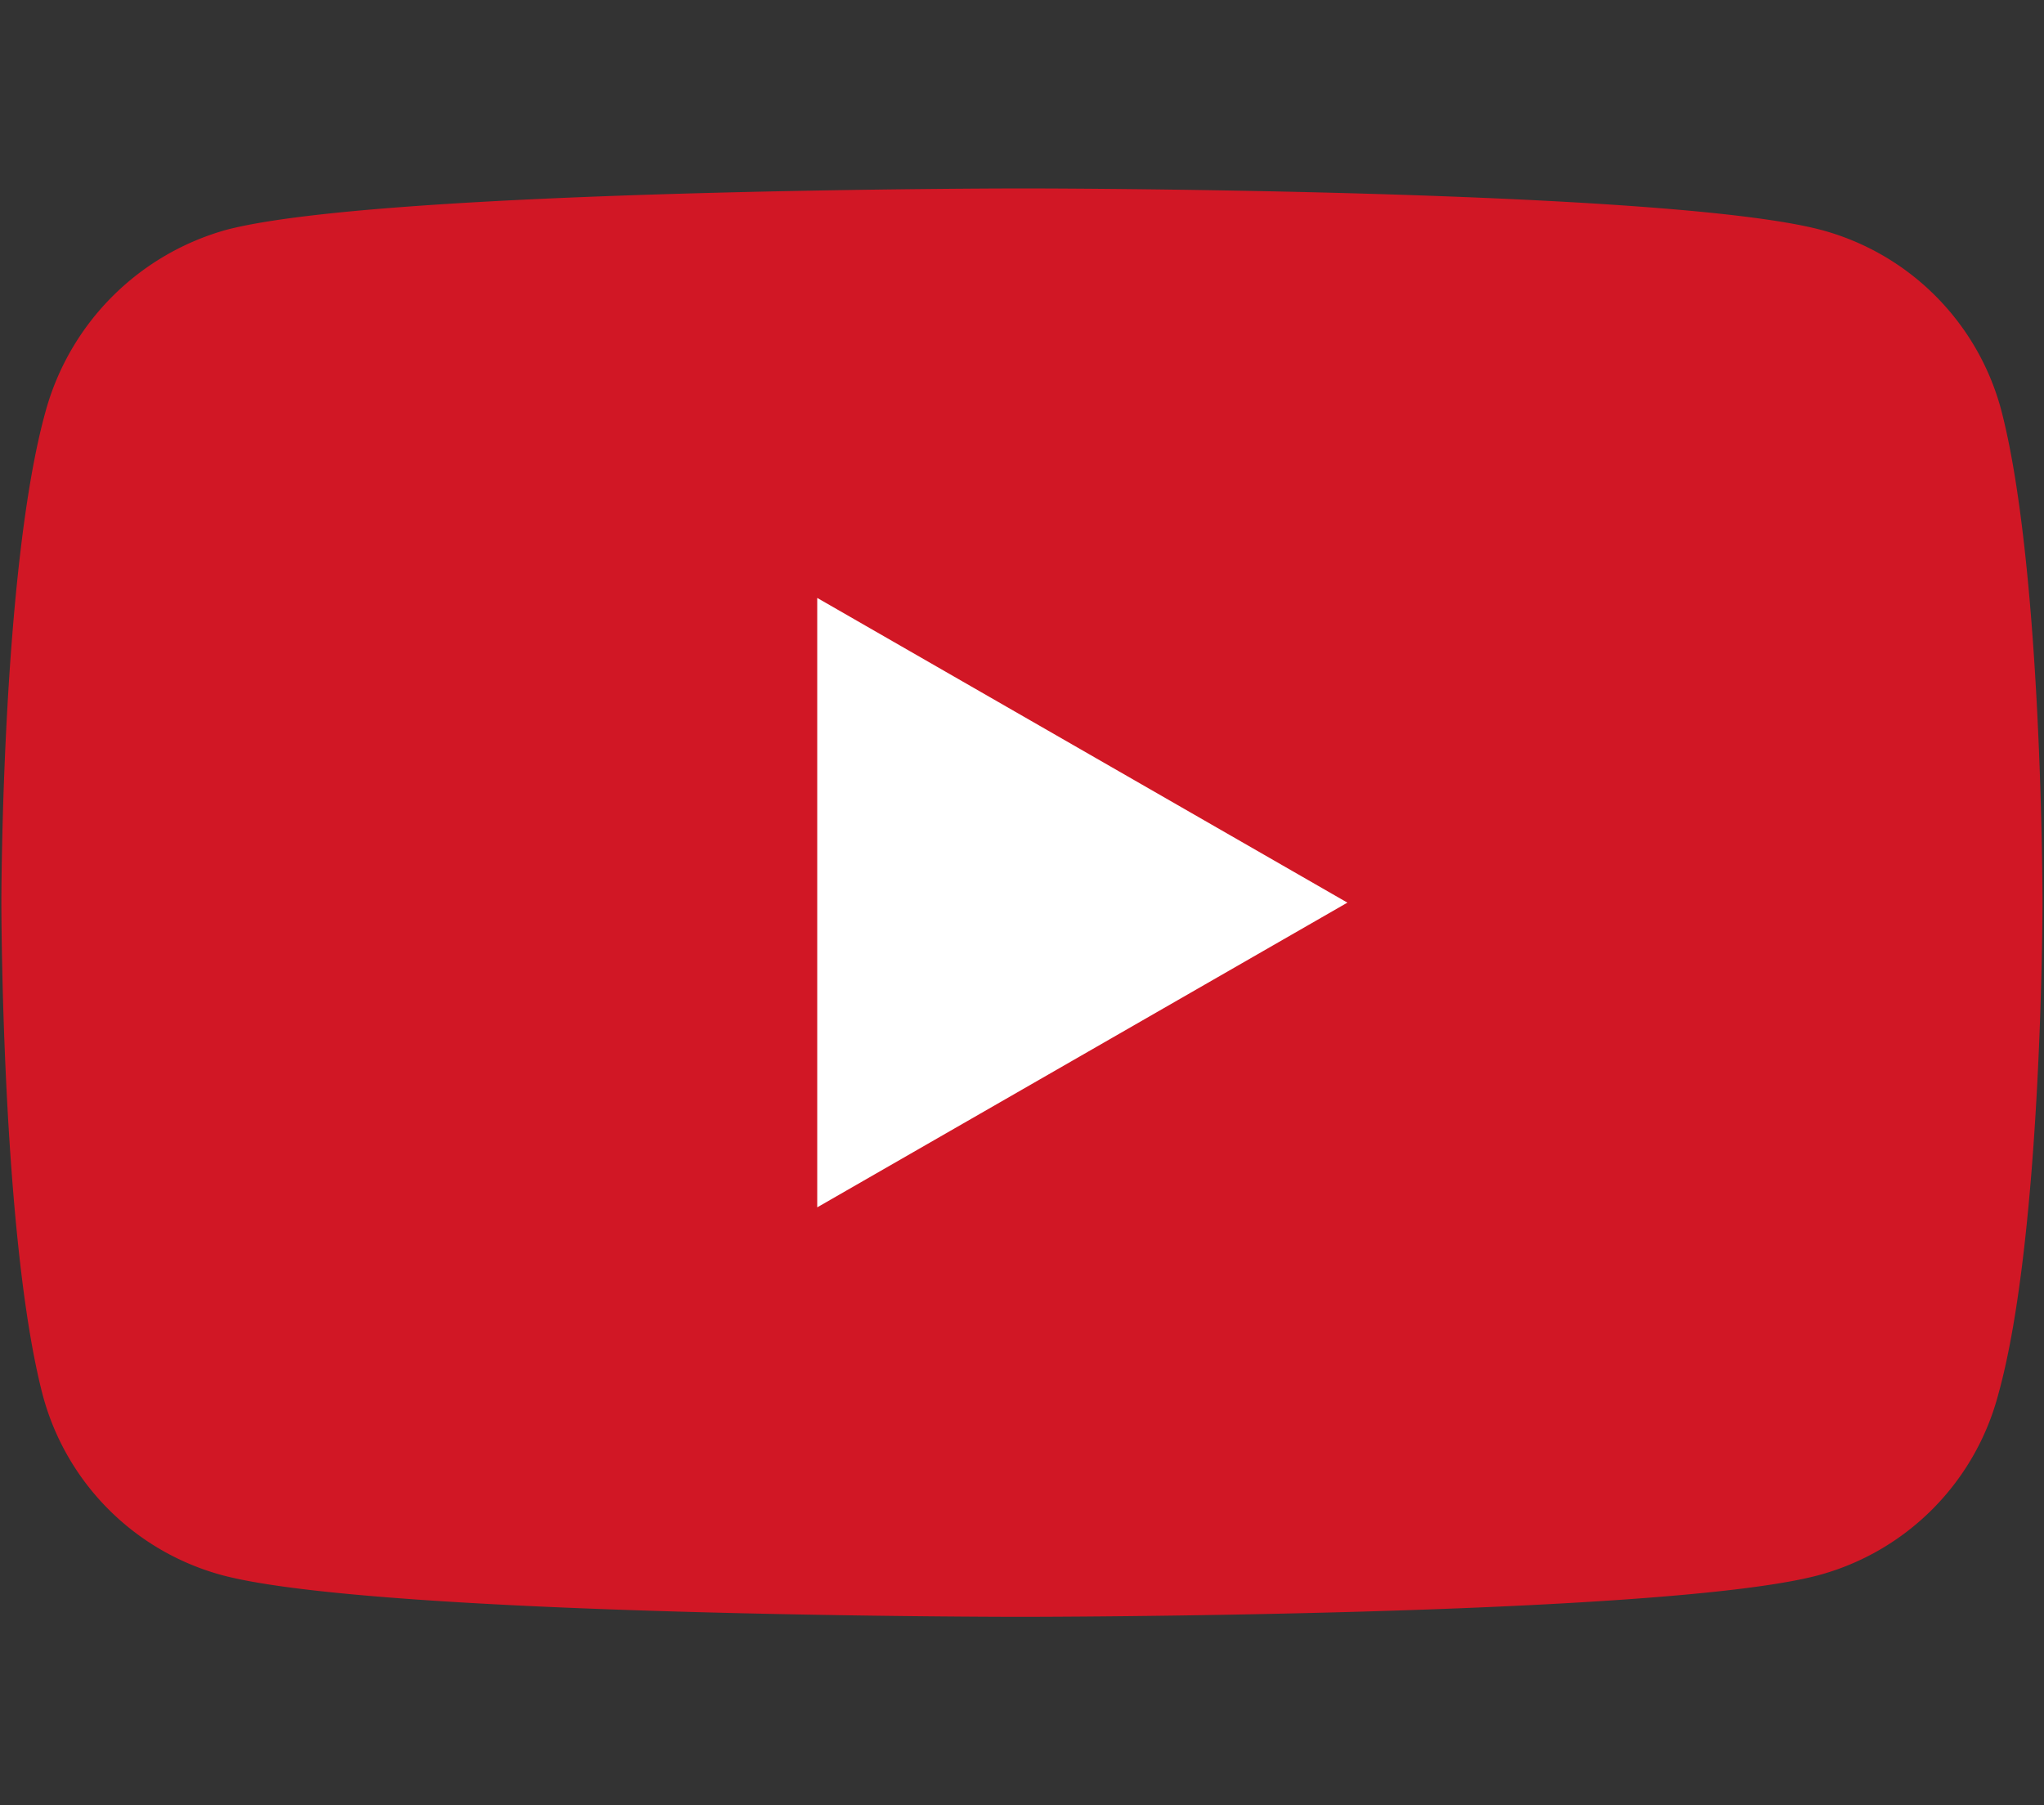<svg id="レイヤー_1" data-name="レイヤー 1" xmlns="http://www.w3.org/2000/svg" width="60" height="53" viewBox="0 0 60 53"><rect x="0" y="0" width="60" height="53" fill="#333333" stroke="none"/><defs><style>.cls-1{fill:#fff;}.cls-2{fill:#d11725;}</style></defs><rect class="cls-1" x="15.98" y="12.794" width="27.789" height="25.263"/><path class="cls-2" d="M58.749,12.056a7.467,7.467,0,0,0-5.312-5.312c-4.659-1.212-23.39-1.212-23.39-1.212s-18.731,0-23.391,1.212a7.629,7.629,0,0,0-5.312,5.312C.04,16.715.04,26.5.04,26.5s0,9.785,1.211,14.444a7.467,7.467,0,0,0,5.312,5.312c4.659,1.212,23.39,1.212,23.39,1.212s18.731,0,23.391-1.212a7.469,7.469,0,0,0,5.312-5.312c1.3-4.659,1.3-14.444,1.3-14.444S59.96,16.715,58.749,12.056Zm-34.76,23.39V17.554L39.552,26.5Z"/></svg>